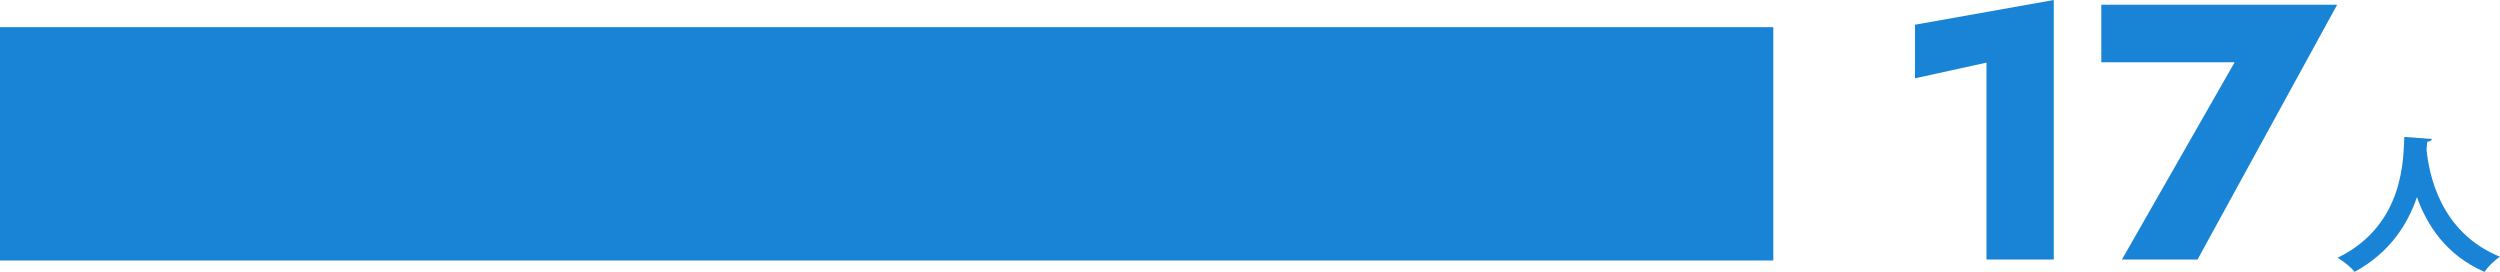 <?xml version="1.0" encoding="UTF-8"?>
<svg id="_レイヤー_2" data-name="レイヤー 2" xmlns="http://www.w3.org/2000/svg" viewBox="0 0 267.86 29.12">
  <defs>
    <style>
      .cls-1 {
        fill: #1984d5;
        stroke-width: 0px;
      }
    </style>
  </defs>
  <g id="_レイヤー_1-2" data-name="レイヤー 1">
    <g>
      <rect class="cls-1" y="2.91" width="190" height="25"/>
      <g>
        <path class="cls-1" d="M205.18,2.65l14.87-2.65v27.81h-7.21V6.71l-7.66,1.68V2.65Z"/>
        <path class="cls-1" d="M225.14.51h25.27l-14.96,27.3h-8.1l12.08-21.14h-14.29V.51Z"/>
        <path class="cls-1" d="M260.55,14.89c0,.16-.2.27-.49.3-.02.22-.05.51-.07.83.25,2.57,1.42,8.87,7.87,11.49-.68.44-1.31,1.09-1.66,1.62-4.12-1.78-6.19-5.06-7.24-8.01-.95,2.81-2.84,5.92-6.68,8.01-.38-.49-1.08-1.06-1.82-1.51,7.27-3.55,7.02-10.84,7.15-12.95l2.93.22Z"/>
      </g>
    </g>
  </g>
</svg>